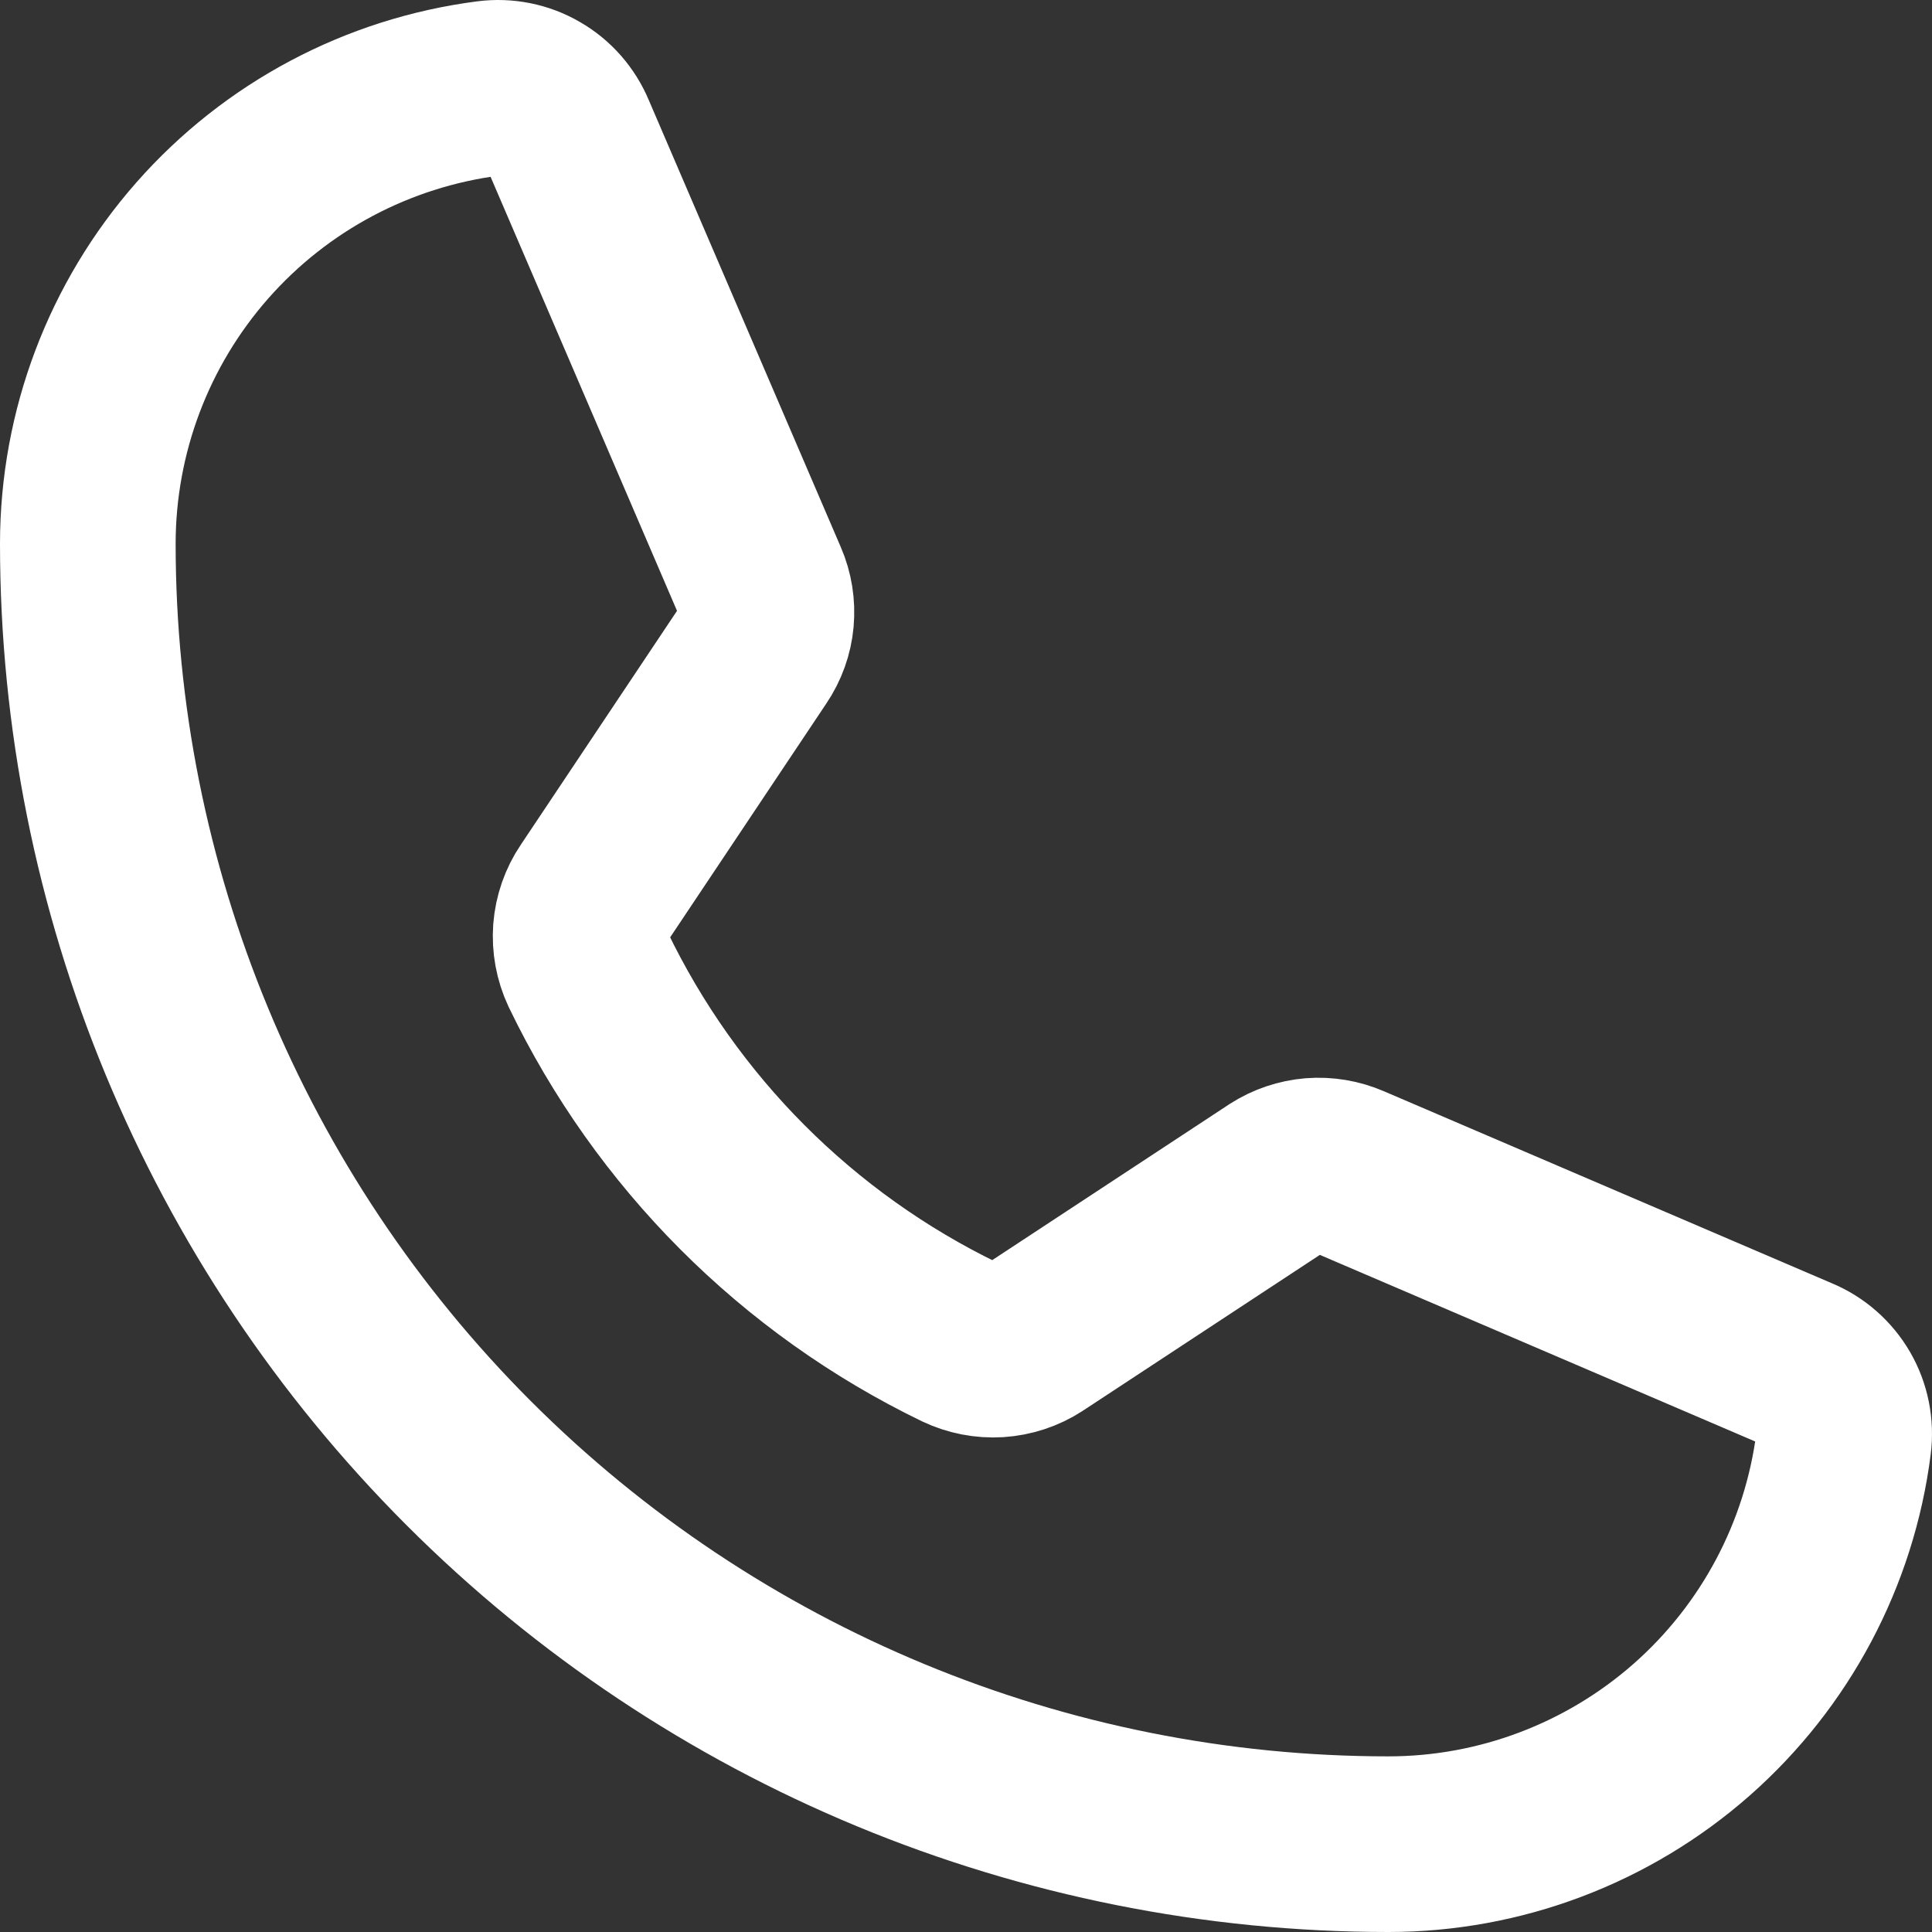 <svg width="22" height="22" viewBox="0 0 22 22" fill="none" xmlns="http://www.w3.org/2000/svg">
<rect x="0" y="0" width="22" height="22" fill="#333333" stroke="none"/>
<path d="M10.931 15.283C9.08 14.387 7.587 12.89 6.695 11.036C6.631 10.899 6.603 10.748 6.614 10.597C6.626 10.447 6.676 10.301 6.761 10.176L8.579 7.454C8.661 7.333 8.711 7.194 8.724 7.05C8.737 6.905 8.714 6.759 8.656 6.626L6.467 1.53C6.394 1.356 6.267 1.21 6.103 1.116C5.94 1.021 5.75 0.983 5.563 1.007C4.302 1.169 3.144 1.784 2.304 2.738C1.464 3.692 1.001 4.919 1 6.19C1 10.118 2.561 13.885 5.338 16.662C8.115 19.44 11.882 21 15.81 21C17.081 21 18.308 20.536 19.262 19.697C20.216 18.857 20.832 17.698 20.993 16.437C21.017 16.25 20.979 16.06 20.885 15.897C20.79 15.734 20.645 15.606 20.471 15.534L15.364 13.345C15.232 13.288 15.089 13.264 14.947 13.275C14.805 13.287 14.667 13.333 14.547 13.41L11.781 15.229C11.656 15.31 11.512 15.357 11.363 15.367C11.214 15.376 11.066 15.347 10.931 15.283V15.283Z" stroke="white" stroke-width="2" stroke-linecap="round" stroke-linejoin="round"/>
</svg>
